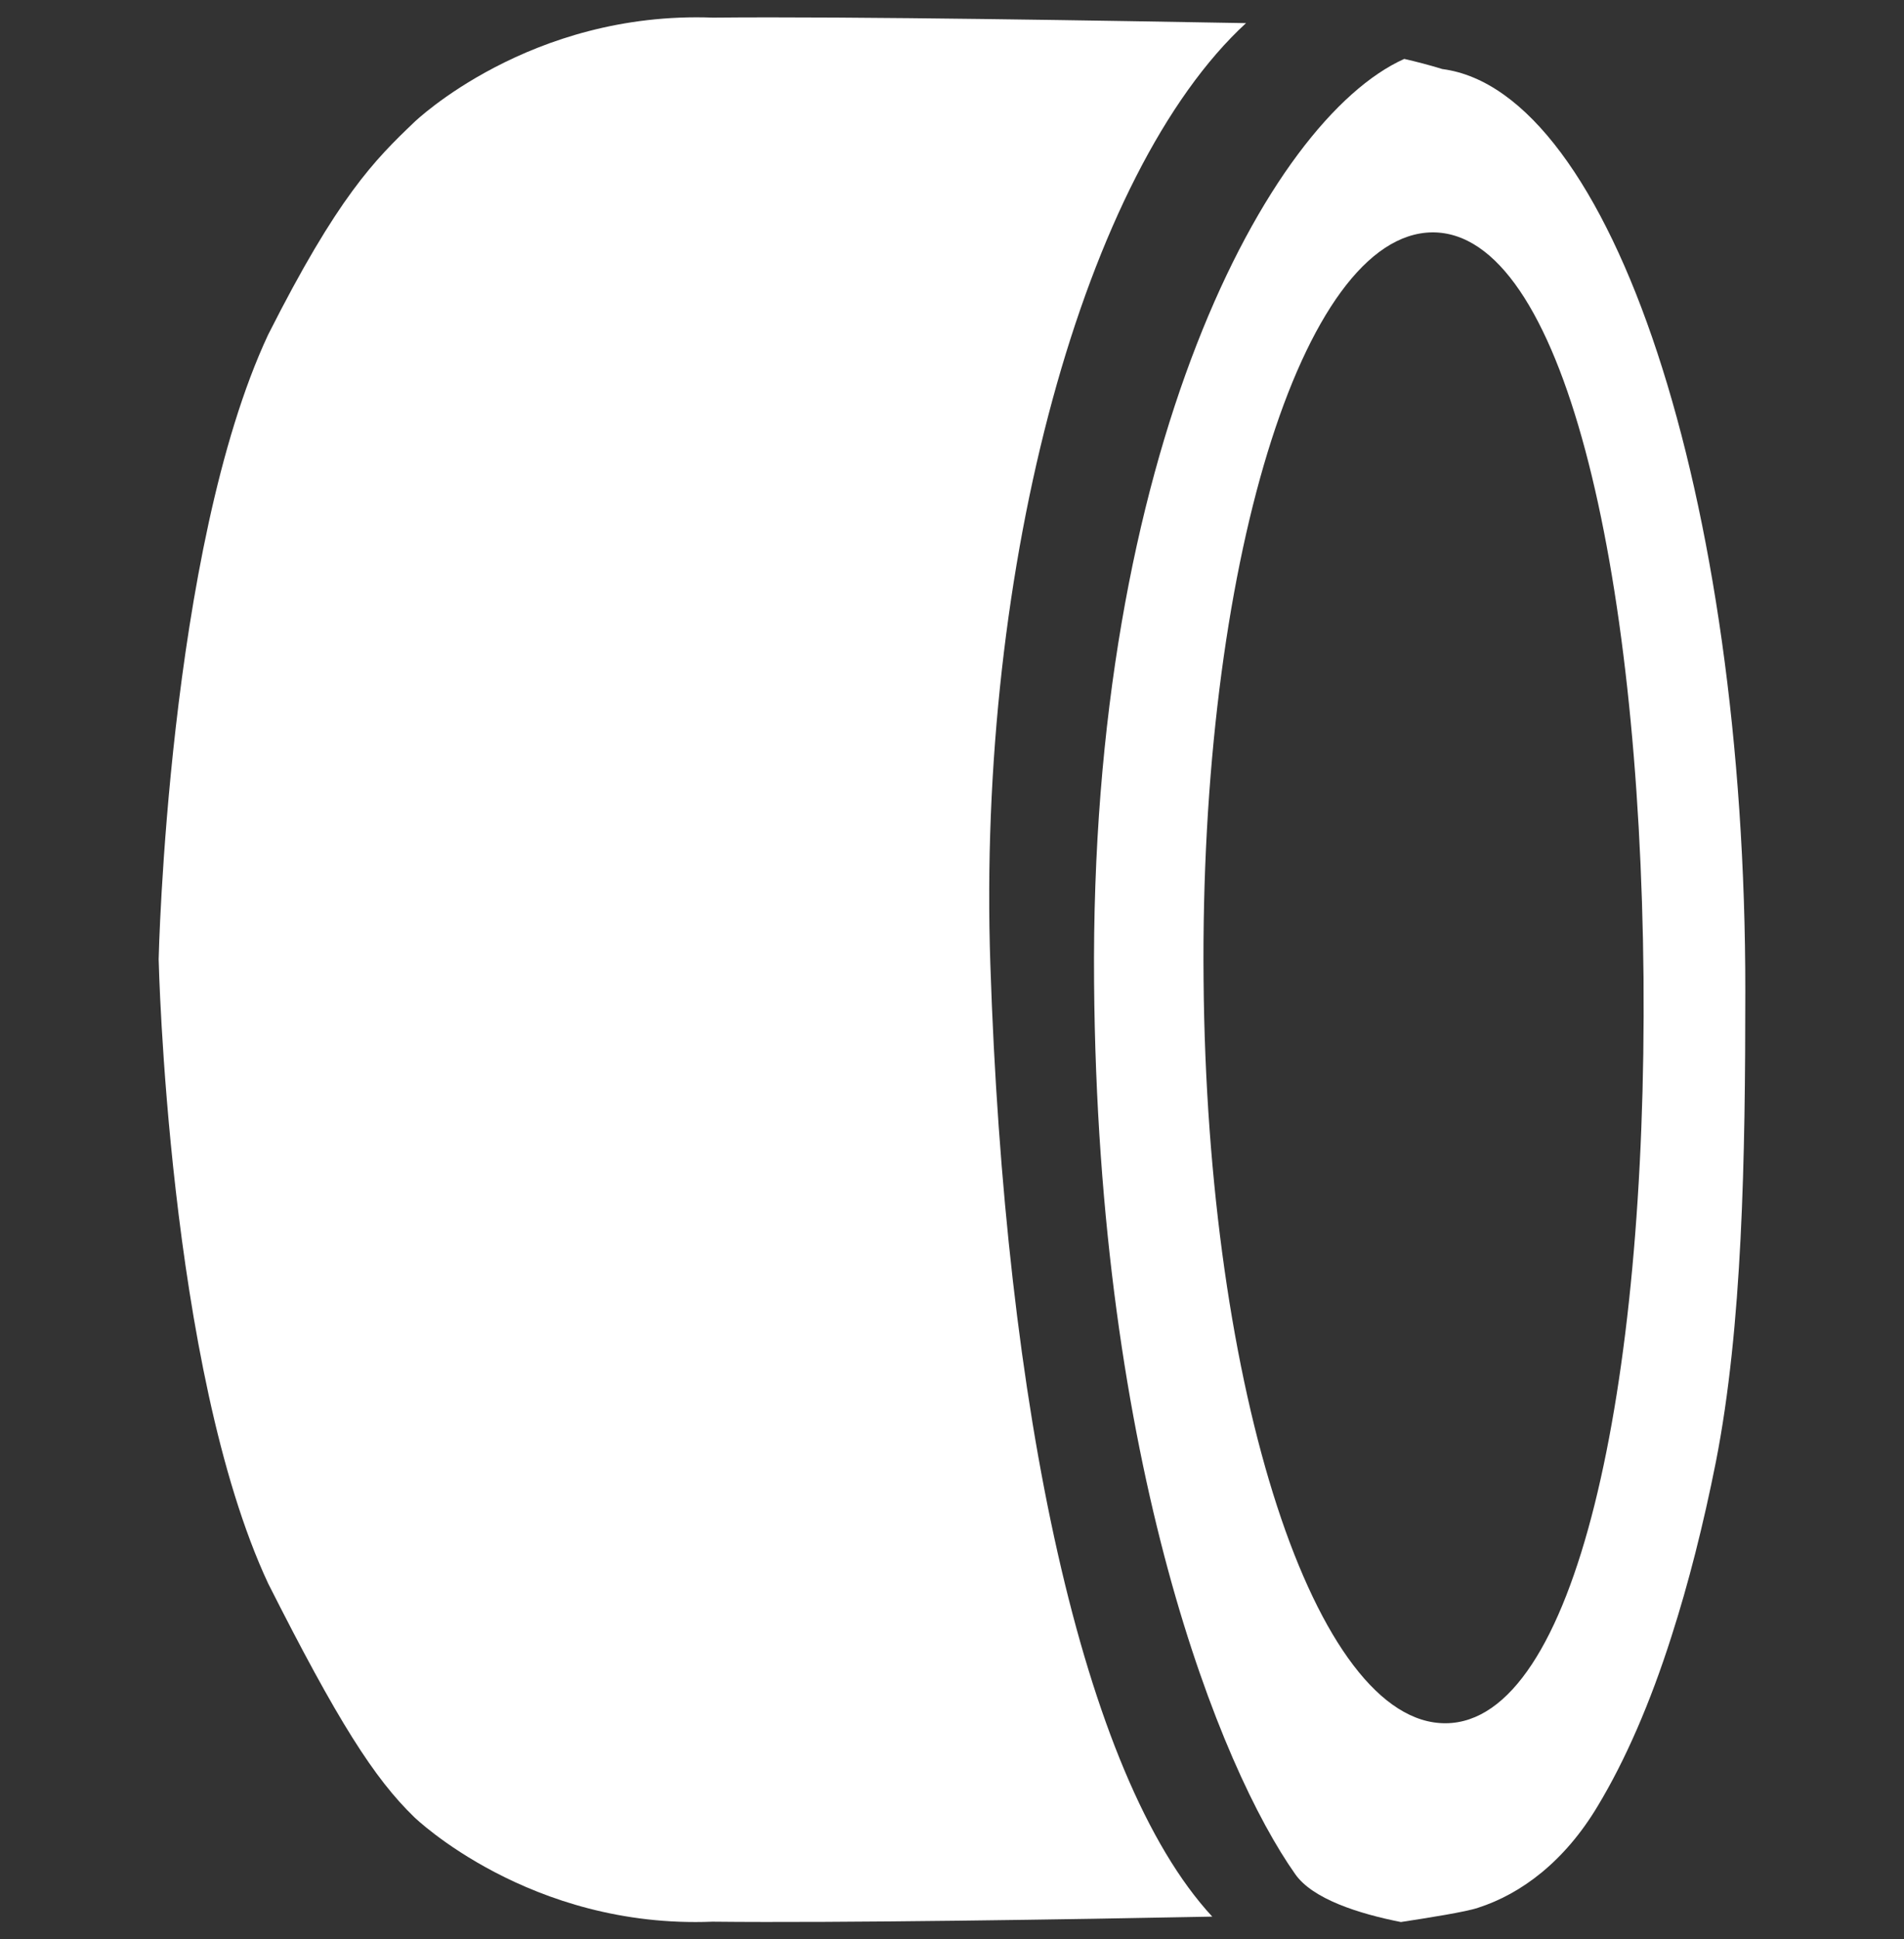 <svg width="55" height="56" viewBox="0 0 55 56" fill="none" xmlns="http://www.w3.org/2000/svg">
<rect x="0" y="0" width="55" height="56" fill="#333333" stroke="none"/>
<g clip-path="url(#clip0_3171_17275)">
<path d="M41.665 1.994C41.275 1.874 40.913 1.781 40.564 1.701C36.648 3.455 31.478 13.048 31.604 28.368C31.715 42.333 35.255 51.062 37.415 54.118C37.916 54.836 39.254 55.261 40.467 55.5C41.247 55.38 42.348 55.208 42.696 55.088C43.937 54.689 45.191 53.759 46.152 52.152C46.947 50.836 47.671 49.175 48.284 47.249C48.772 45.734 49.204 44.033 49.566 42.213C50.333 38.307 50.416 33.444 50.416 28.634C50.43 14.324 46.542 2.631 41.665 1.994ZM41.763 49.76C38 49.786 34.865 40.18 34.767 28.288C34.656 16.41 37.61 6.75 41.372 6.71C45.135 6.684 47.365 16.343 47.476 28.235C47.574 40.127 45.511 49.733 41.763 49.76Z" fill="white"/>
<path d="M35.993 0.668C32.272 0.602 24.58 0.469 20.595 0.509C15.299 0.31 11.969 3.525 11.969 3.525C10.812 4.628 9.753 5.691 7.746 9.664C4.848 15.855 4.583 27.694 4.583 27.694C4.583 27.694 4.848 39.519 7.746 45.724C9.753 49.697 10.812 51.358 11.969 52.474C11.969 52.474 15.299 55.703 20.581 55.49C24.246 55.53 31.046 55.423 35.018 55.344C31.241 51.265 29.026 40.595 28.608 27.853C28.217 16.307 31.325 4.96 35.993 0.668Z" fill="white"/>
</g>
<defs>
<clipPath id="clip0_3171_17275">
<rect width="55" height="55" fill="white" transform="translate(0 0.5)"/>
</clipPath>
</defs>
</svg>
